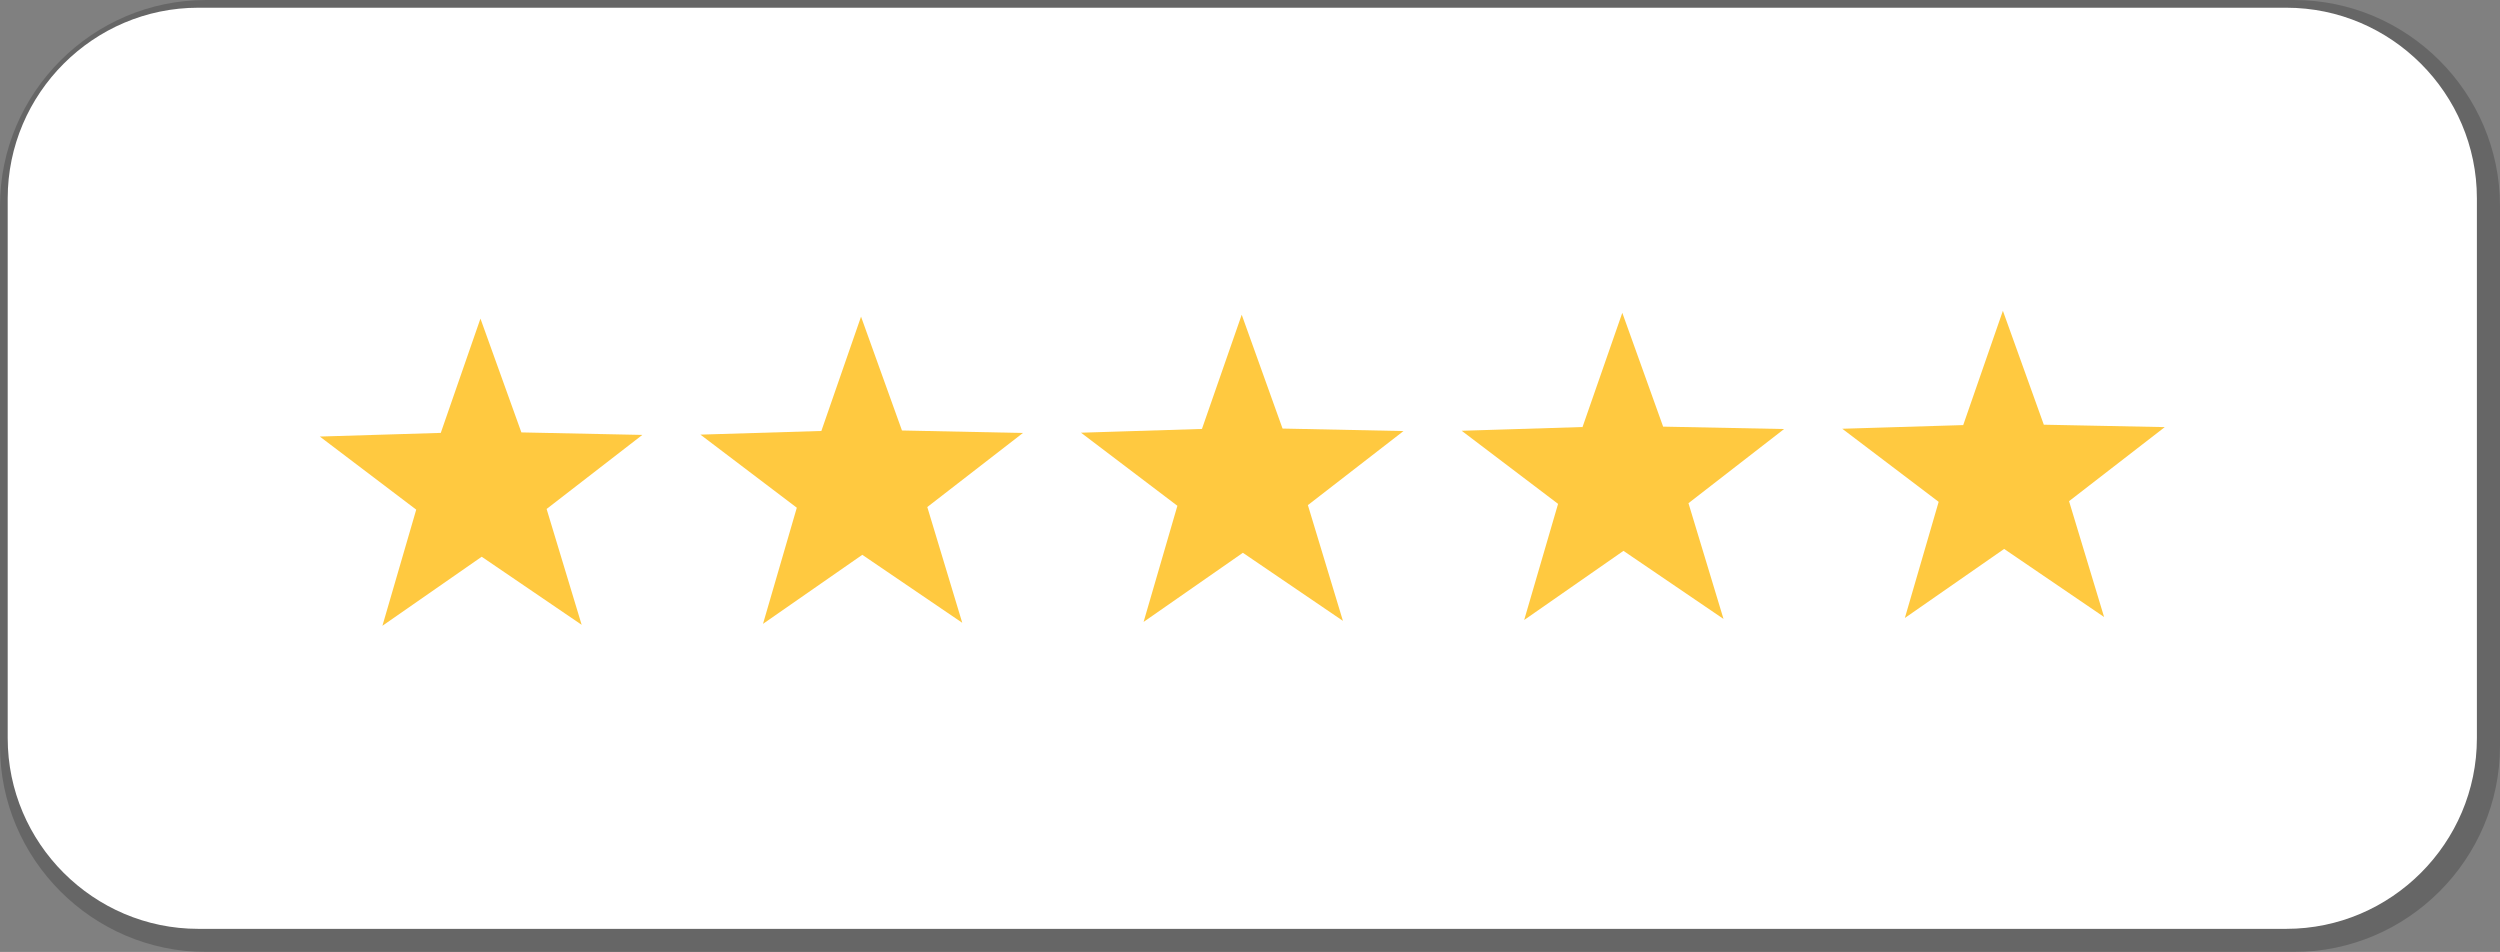 <?xml version="1.0" encoding="UTF-8"?> <!-- Creator: CorelDRAW 2020 (64-Bit) --> <svg xmlns="http://www.w3.org/2000/svg" xmlns:xlink="http://www.w3.org/1999/xlink" xmlns:xodm="http://www.corel.com/coreldraw/odm/2003" xml:space="preserve" width="114.339mm" height="43.539mm" style="shape-rendering:geometricPrecision; text-rendering:geometricPrecision; image-rendering:optimizeQuality; fill-rule:evenodd; clip-rule:evenodd" viewBox="0 0 259.6 98.85"><rect x="0" y="0" width="259.6" height="98.85" fill="#808080" stroke="none"/> <defs> <style type="text/css"> <![CDATA[ .fil2 {fill:#FFC940} .fil1 {fill:white} .fil0 {fill:black;fill-opacity:0.2} ]]> </style> </defs> <g id="Слой_x0020_1">  <path class="fil0" d="M21.39 0l216.82 0c11.77,0 21.39,9.62 21.39,21.39l0 56.07c0,11.77 -9.62,21.39 -21.39,21.39l-216.82 0c-11.77,0 -21.39,-9.62 -21.39,-21.39l0 -56.07c0,-11.77 9.62,-21.39 21.39,-21.39z"></path> <g id="_1346573367104"> <path class="fil1" d="M20.59 0.8l216.82 0c10.89,0 19.79,8.91 19.79,19.79l0 56.07c0,10.88 -8.9,19.79 -19.79,19.79l-216.82 0c-10.89,0 -19.79,-8.91 -19.79,-19.79l0 -56.07c0,-10.88 8.9,-19.79 19.79,-19.79z"></path> <g> <polygon class="fil2" points="49.89,33.08 54.14,44.9 66.7,45.16 56.76,52.85 60.4,64.88 50.02,57.81 39.71,64.98 43.22,52.92 33.21,45.33 45.77,44.95 "></polygon> <polygon class="fil2" points="89.41,32.88 93.66,44.7 106.22,44.96 96.29,52.65 99.92,64.67 89.54,57.61 79.23,64.78 82.74,52.72 72.73,45.13 85.29,44.75 "></polygon> <polygon class="fil2" points="128.94,32.68 133.18,44.5 145.74,44.76 135.81,52.45 139.45,64.47 129.06,57.4 118.75,64.58 122.26,52.52 112.25,44.93 124.81,44.54 "></polygon> <polygon class="fil2" points="168.46,32.48 172.7,44.3 185.26,44.55 175.33,52.25 178.97,64.27 168.58,57.2 158.27,64.38 161.79,52.32 151.78,44.73 164.33,44.34 "></polygon> <polygon class="fil2" points="207.98,32.27 212.23,44.1 224.79,44.35 214.85,52.04 218.49,64.07 208.11,57 197.8,64.17 201.31,52.11 191.3,44.52 203.86,44.14 "></polygon> </g> </g> </g> </svg> 